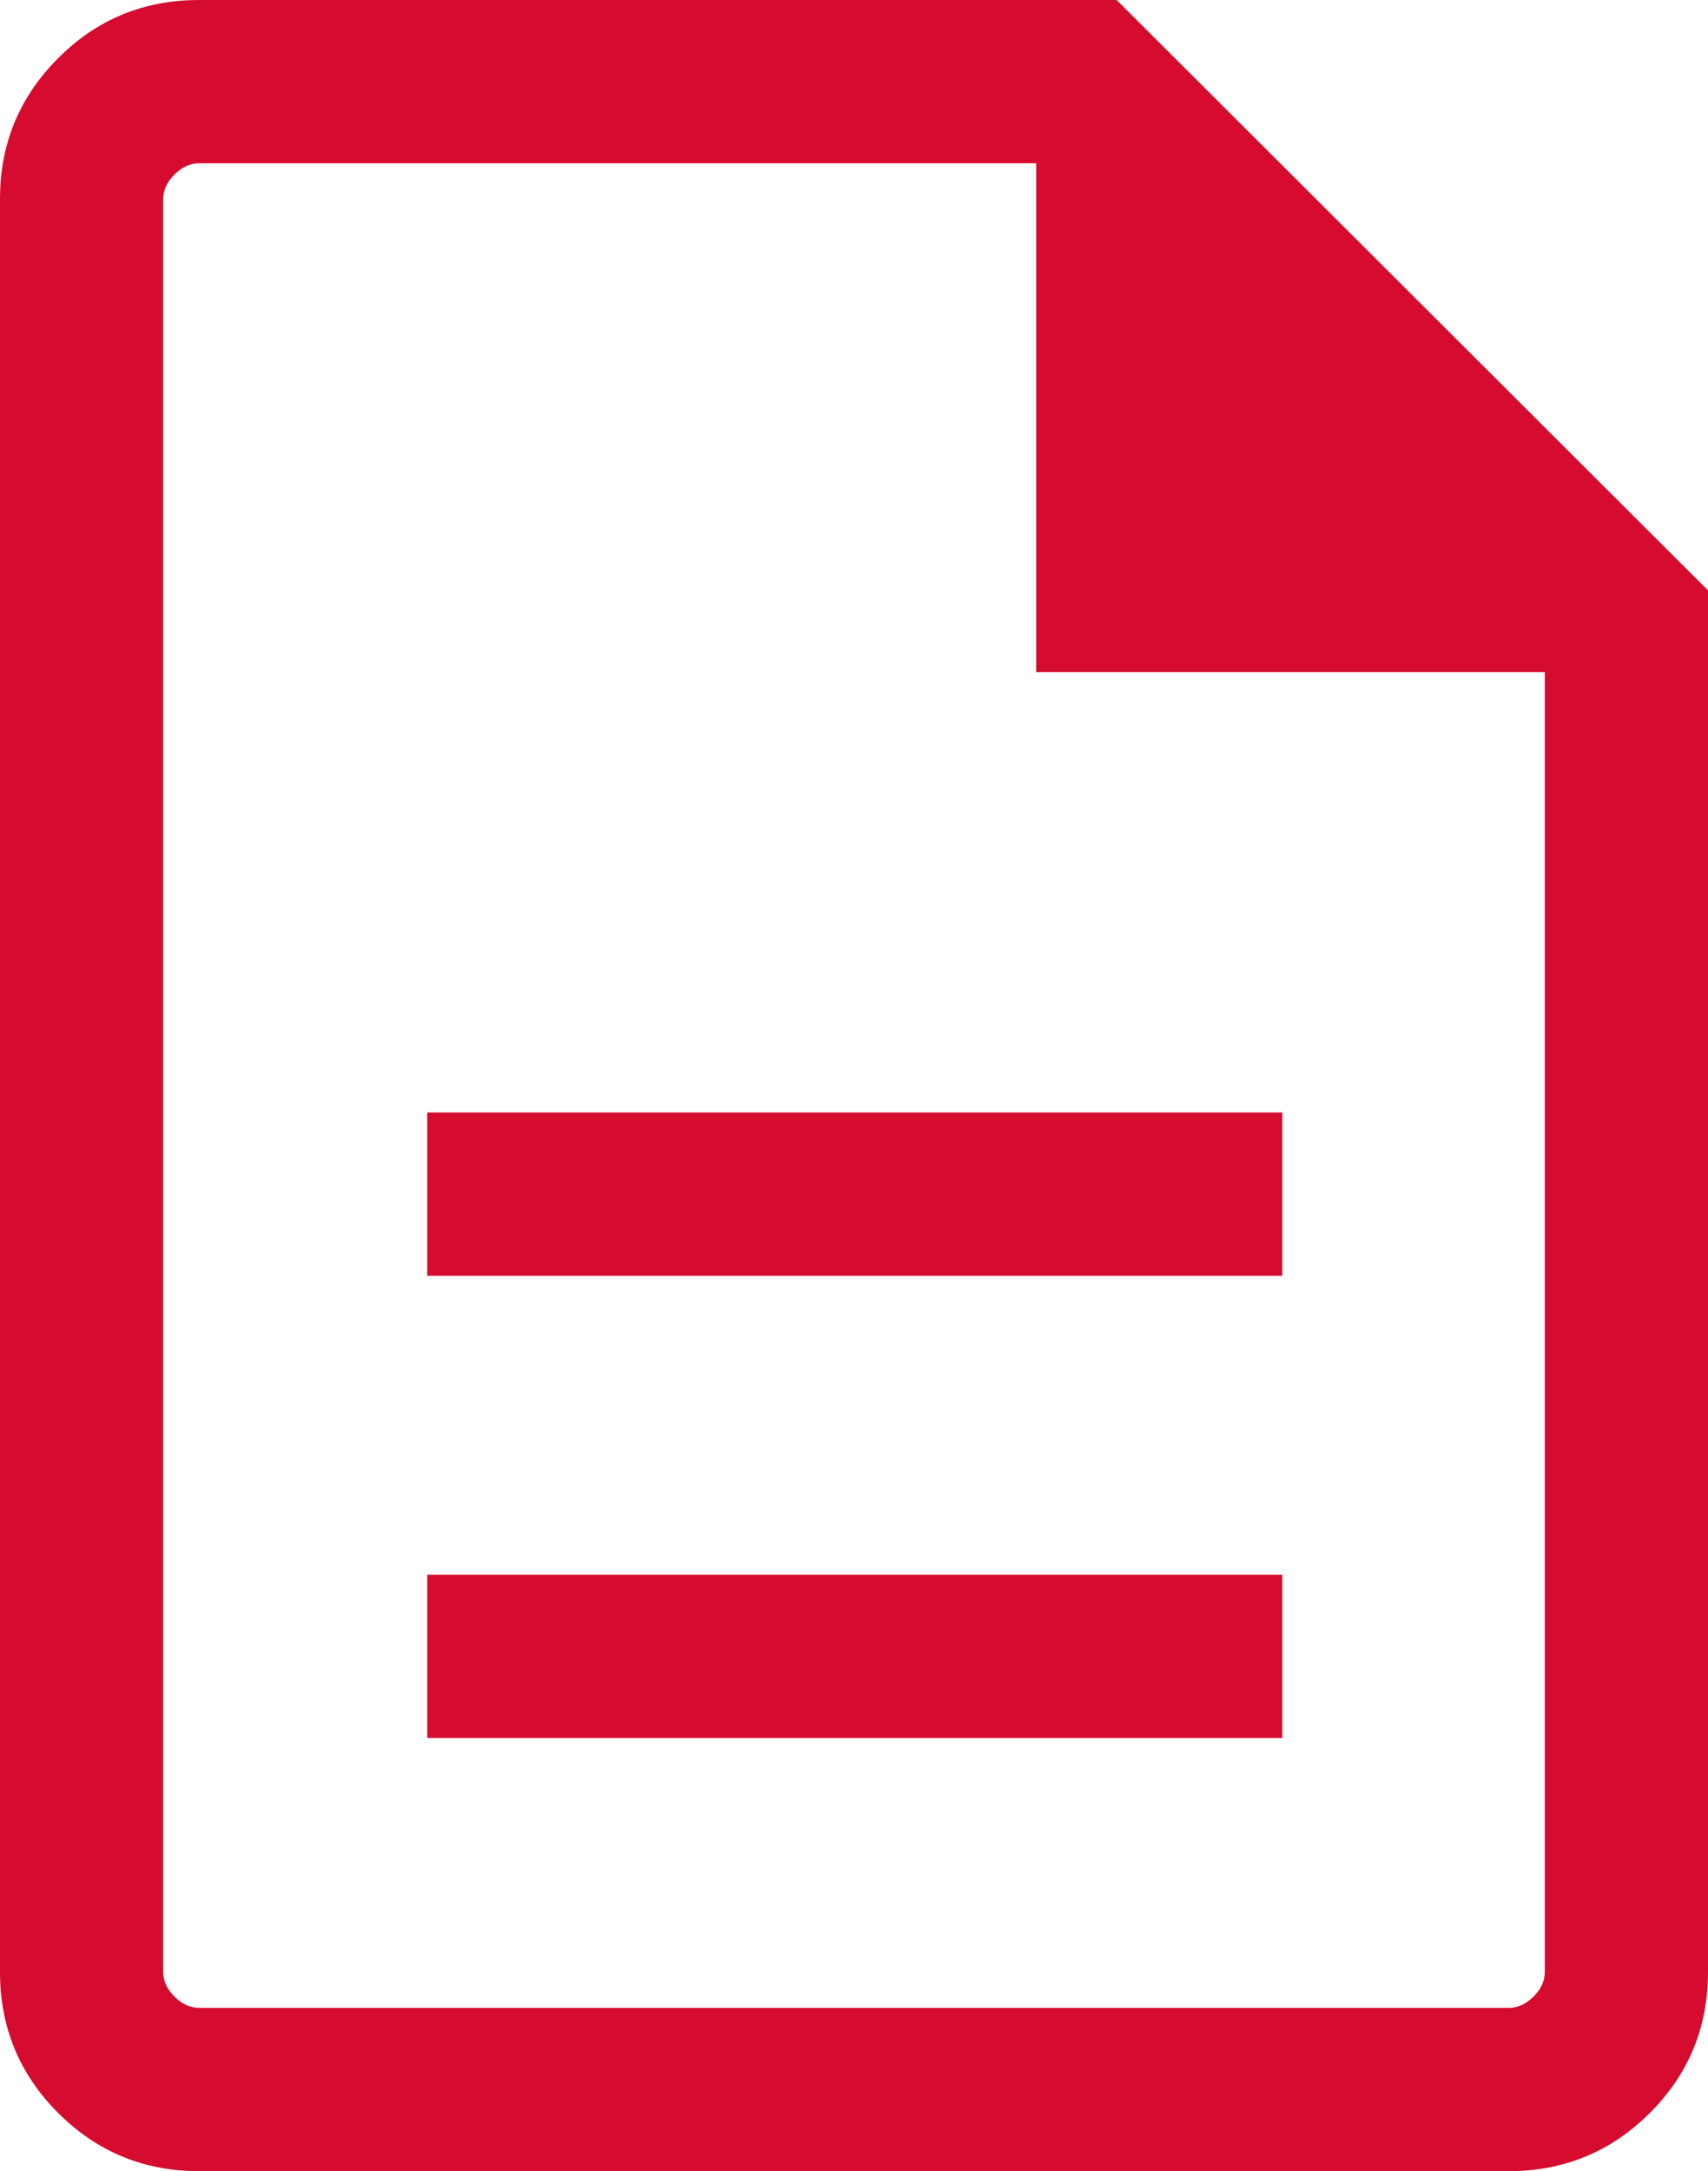 <?xml version="1.0" encoding="UTF-8"?>
<svg id="Ebene_2" data-name="Ebene 2" xmlns="http://www.w3.org/2000/svg" viewBox="0 0 78.71 100">
  <defs>
    <style>
      .cls-1 {
        fill: #d50c2f;
      }
    </style>
  </defs>
  <g id="text_file" data-name="text file">
    <path id="text_file-2" data-name="text file" class="cls-1" d="m19.69,80.05h39.4v-7.52H19.69v7.52Zm0-21.29h39.4v-7.52H19.69v7.52Zm-10.52,41.24c-2.54,0-4.7-.89-6.49-2.68-1.79-1.79-2.68-3.95-2.68-6.49V9.17c0-2.54.89-4.7,2.68-6.49C4.46.89,6.63,0,9.18,0h42.28l27.25,27.19v63.63c0,2.55-.89,4.72-2.68,6.5-1.78,1.78-3.95,2.68-6.49,2.68,0,0-60.37,0-60.37,0ZM47.75,30.96V7.52H9.18c-.41,0-.79.17-1.14.52-.35.35-.52.72-.52,1.14v81.64c0,.41.17.79.52,1.14.34.34.72.52,1.14.52h60.35c.41,0,.79-.17,1.14-.52.35-.35.52-.72.52-1.14V30.96s-23.44,0-23.44,0ZM7.52,7.52v23.44V7.52v84.95V7.52Z"/>
  </g>
</svg>